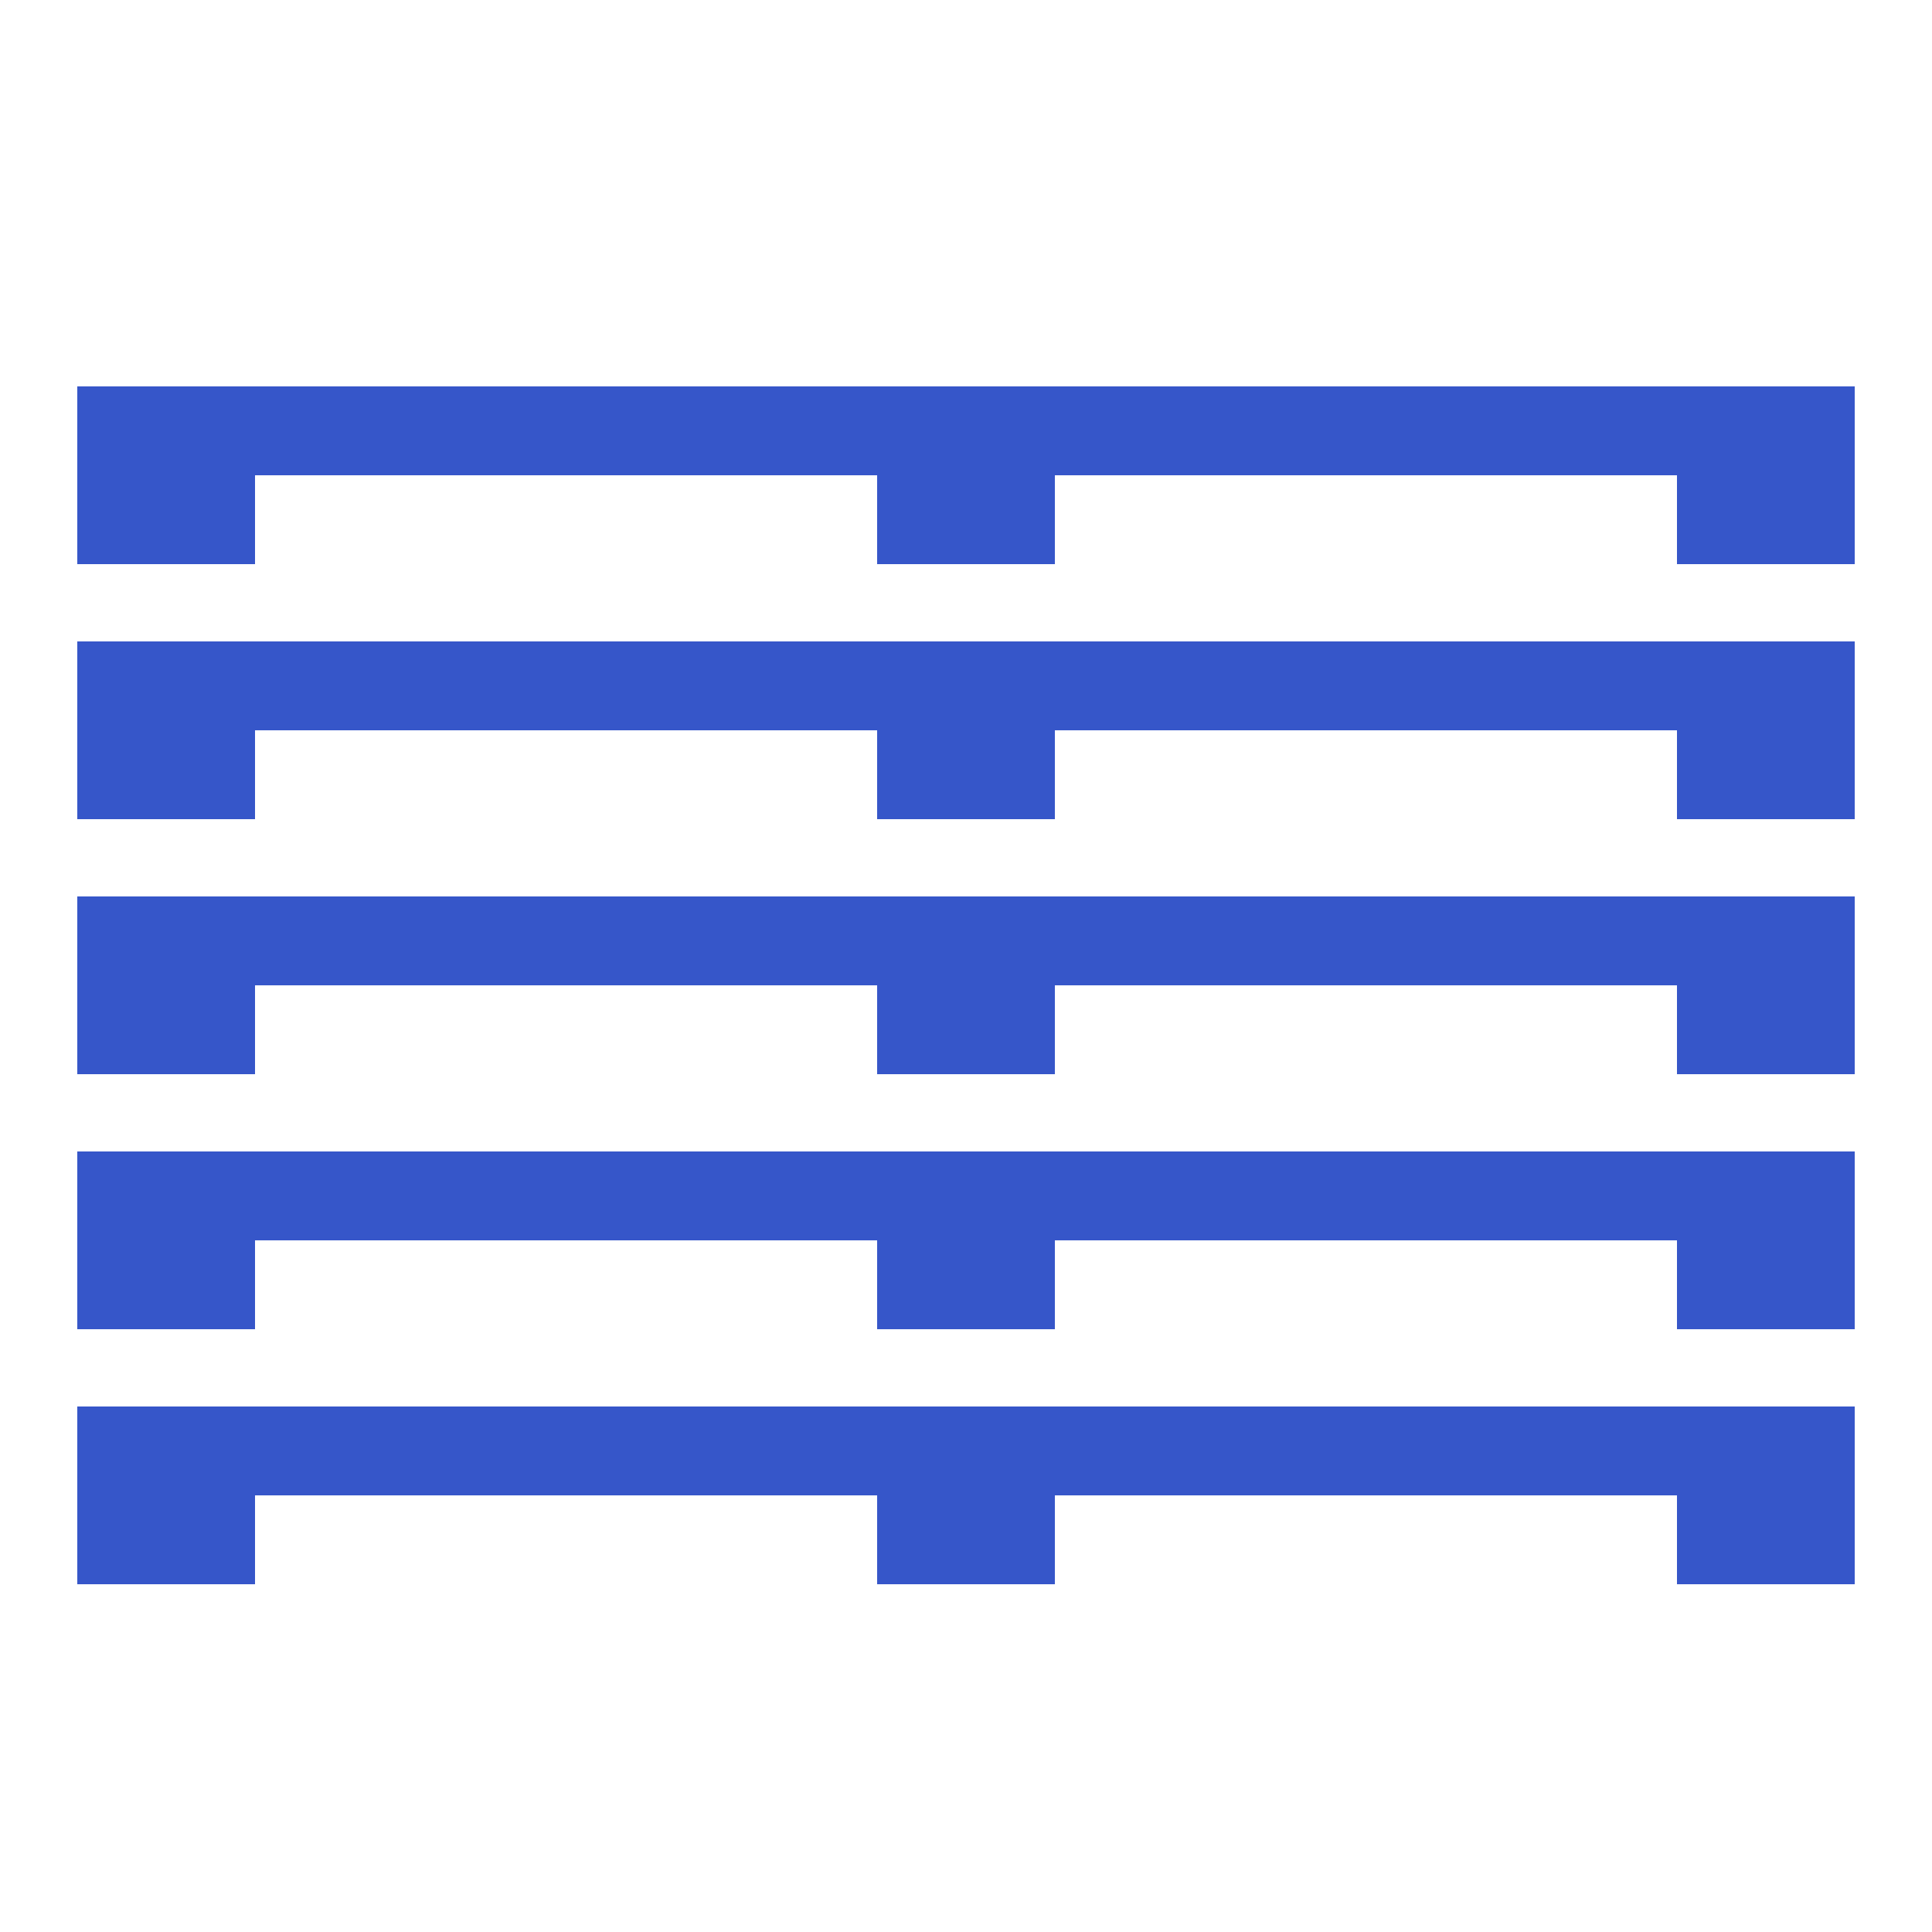 <svg xmlns="http://www.w3.org/2000/svg" xmlns:xlink="http://www.w3.org/1999/xlink" width="25" height="25" viewBox="0 0 25 25">
  <rect x="0" y="0" width="25" height="25" fill="#333333" stroke="none"/>
  <defs>
    <clipPath id="clip-Европалет">
      <rect width="25" height="25"/>
    </clipPath>
  </defs>
  <g id="Европалет" clip-path="url(#clip-Европалет)">
    <rect width="25" height="25" fill="#fff"/>
    <g id="Сгруппировать_3984" data-name="Сгруппировать 3984" transform="translate(0 -3.5)">
      <path id="pallet_FILL0_wght400_GRAD0_opsz48" d="M4,27V24.7H27V27H24.7V25.85H16.65V27h-2.3V25.85H6.3V27Z" transform="translate(-3 -3)" fill="#3656c9"/>
      <path id="pallet_FILL0_wght400_GRAD0_opsz48-2" data-name="pallet_FILL0_wght400_GRAD0_opsz48" d="M4,27V24.7H27V27H24.7V25.85H16.65V27h-2.3V25.85H6.3V27Z" transform="translate(-3 -6.3)" fill="#3656c9"/>
      <path id="pallet_FILL0_wght400_GRAD0_opsz48-3" data-name="pallet_FILL0_wght400_GRAD0_opsz48" d="M4,27V24.7H27V27H24.7V25.85H16.65V27h-2.3V25.85H6.3V27Z" transform="translate(-3 -9.6)" fill="#3656c9"/>
      <path id="pallet_FILL0_wght400_GRAD0_opsz48-4" data-name="pallet_FILL0_wght400_GRAD0_opsz48" d="M4,27V24.7H27V27H24.7V25.85H16.65V27h-2.3V25.85H6.3V27Z" transform="translate(-3 -12.9)" fill="#3656c9"/>
      <path id="pallet_FILL0_wght400_GRAD0_opsz48-5" data-name="pallet_FILL0_wght400_GRAD0_opsz48" d="M4,27V24.7H27V27H24.7V25.85H16.65V27h-2.3V25.85H6.3V27Z" transform="translate(-3 -16.2)" fill="#3656c9"/>
    </g>
  </g>
</svg>

